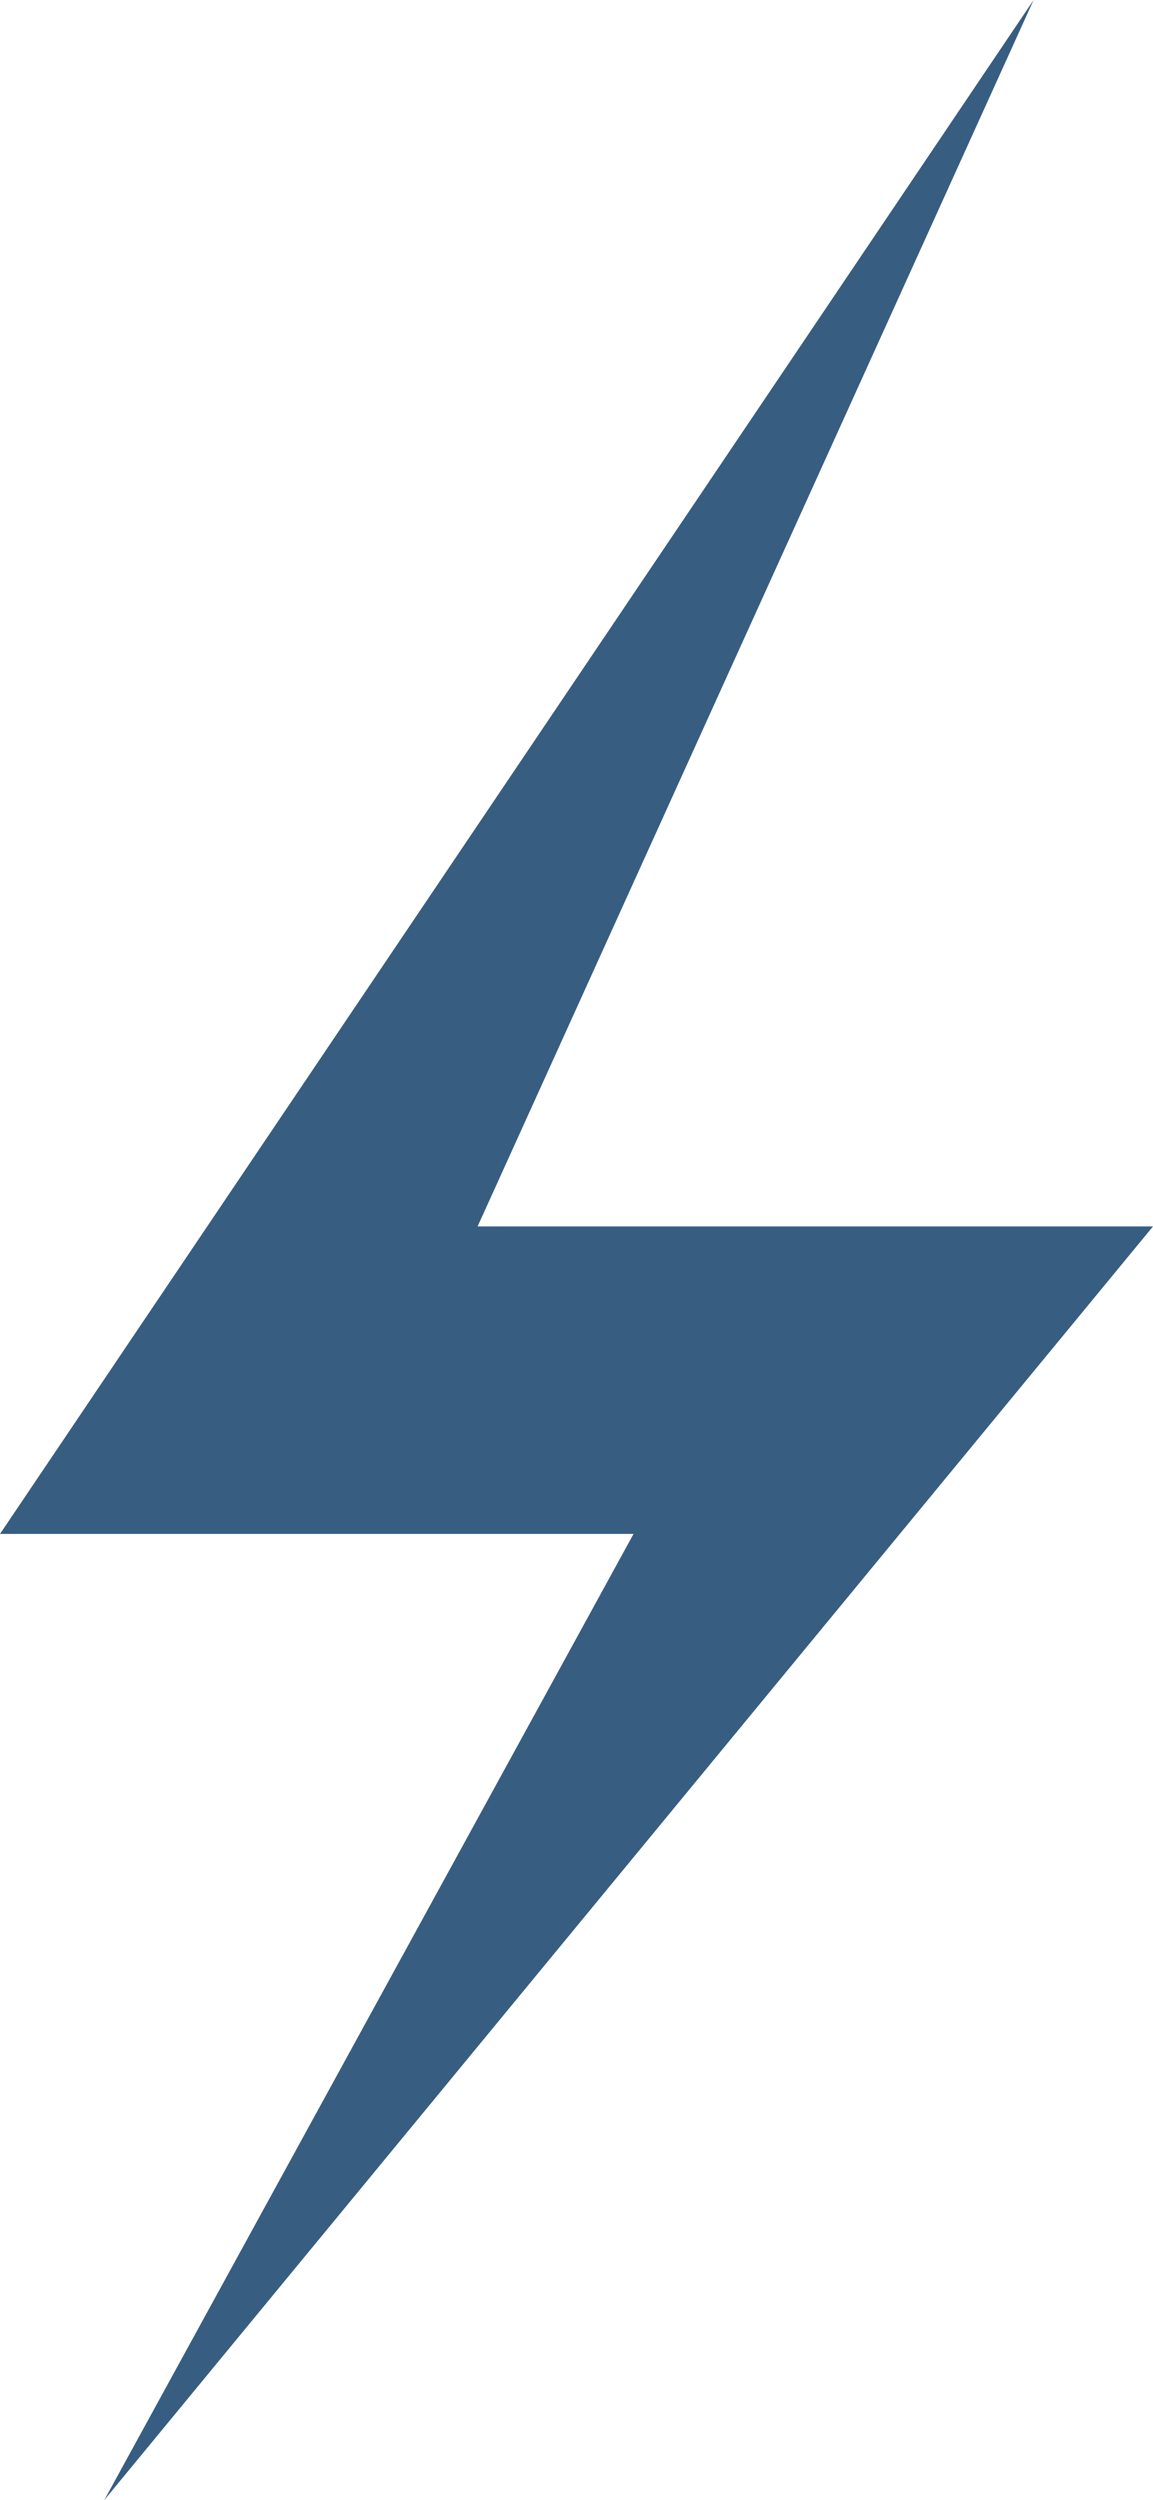 <svg xmlns="http://www.w3.org/2000/svg" viewBox="0 0 12.94 28.05"><defs><style>.cls-1{fill:#375d81;}</style></defs><title>资源 18</title><g id="图层_2" data-name="图层 2"><g id="Layer_1" data-name="Layer 1"><polygon class="cls-1" points="1.17 28.05 7.11 17.21 0 17.21 11.6 0 5.36 13.76 12.94 13.76 1.17 28.05 1.17 28.05"/></g></g></svg>
